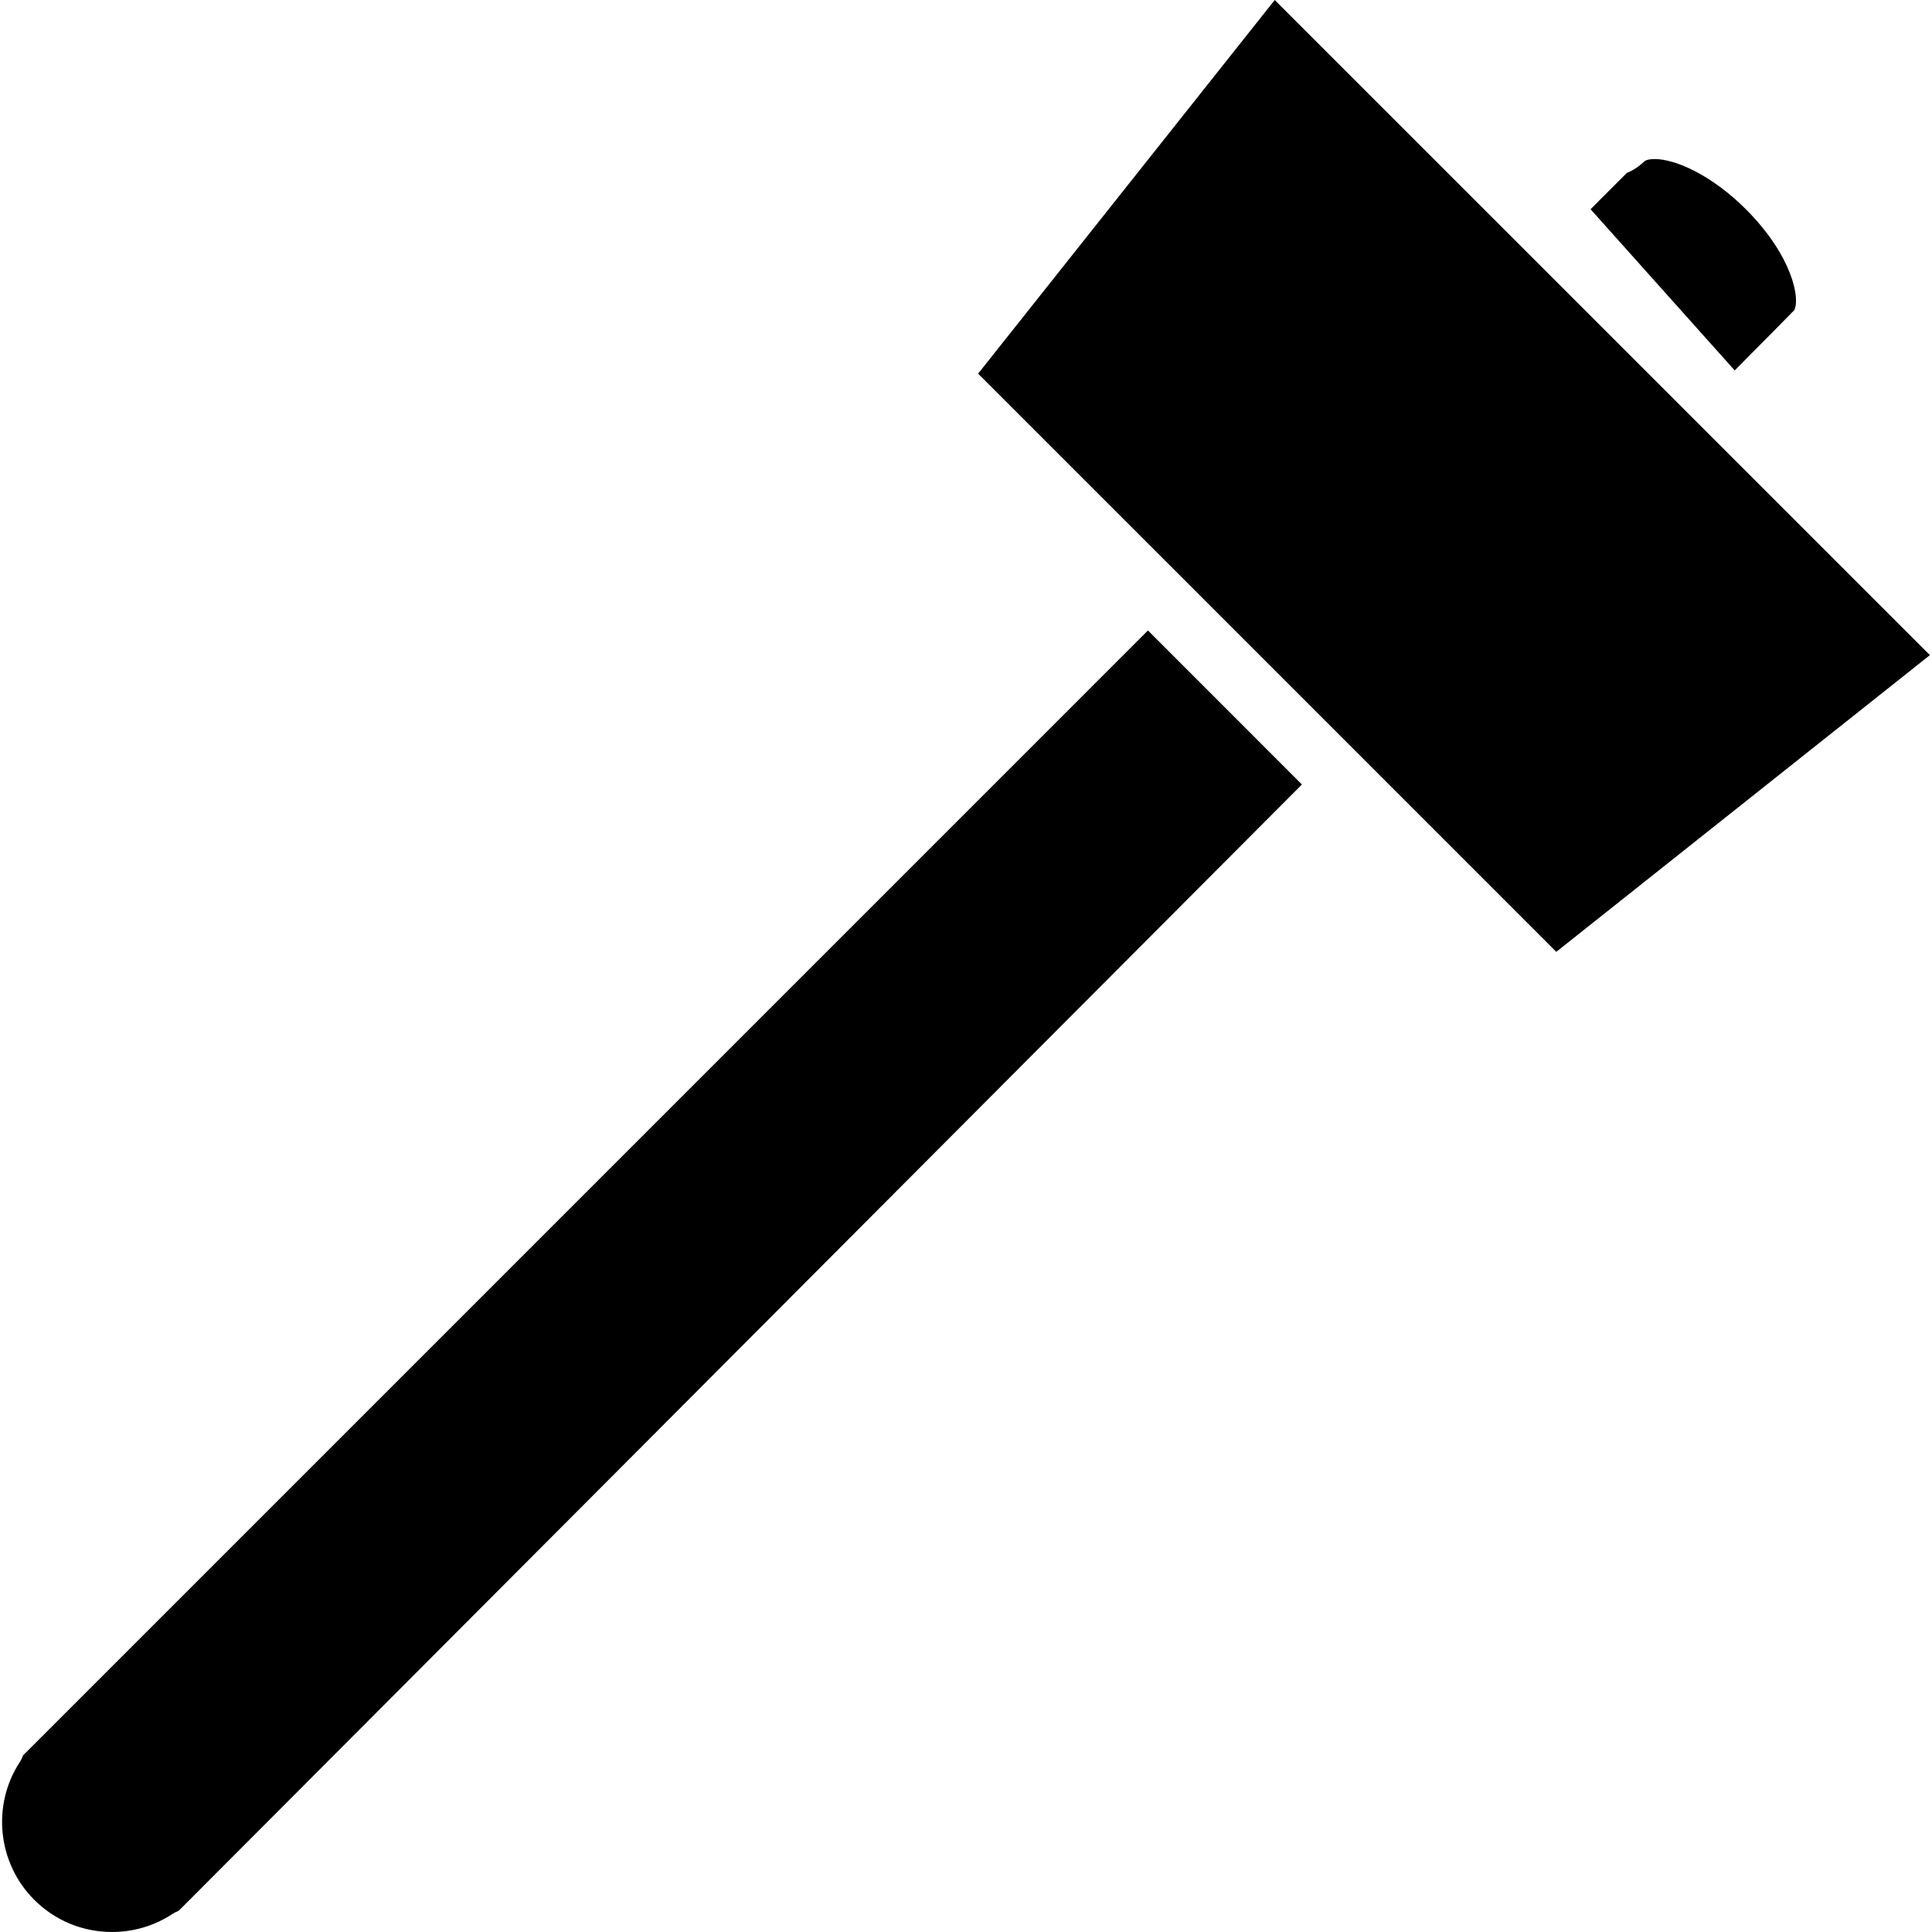 <?xml version="1.0" encoding="iso-8859-1"?>
<!-- Generator: Adobe Illustrator 16.0.0, SVG Export Plug-In . SVG Version: 6.00 Build 0)  -->
<!DOCTYPE svg PUBLIC "-//W3C//DTD SVG 1.1//EN" "http://www.w3.org/Graphics/SVG/1.1/DTD/svg11.dtd">
<svg version="1.1" id="Capa_1" xmlns="http://www.w3.org/2000/svg" xmlns:xlink="http://www.w3.org/1999/xlink" x="0px" y="0px"
	 width="337.747px" height="337.747px" viewBox="0 0 337.747 337.747" style="enable-background:new 0 0 337.747 337.747;"
	 xml:space="preserve">
<g>
	<path d="M284.401,30.226c1.574-0.62,2.696-1.667,2.991-1.958c0.305-0.302,0.987-0.467,1.873-0.467
		c3.565,0,9.881,2.719,15.964,8.797c8.084,8.087,9.564,15.693,8.395,17.696c-0.038,0.029-0.059,0.055-0.09,0.076
		c-0.178,0.156-0.346,0.323-0.504,0.501c-0.65,0.683-4.101,4.17-9.774,9.885L278.06,36.578L284.401,30.226z"/>
	<path d="M33.231,332.046c-0.055,0.052-0.108,0.104-0.144,0.143l-1.861,1.857c-0.375,0.143-0.743,0.324-1.087,0.551
		c-3.134,2.063-6.782,3.149-10.557,3.149l0,0c-5.139,0-9.971-2-13.604-5.638c-6.404-6.394-7.457-16.529-2.501-24.095
		c0.231-0.346,0.409-0.729,0.538-1.122l196.667-196.675l26.919,26.924C138.007,227.027,33.231,332.046,33.231,332.046z"/>
	<polygon points="272.063,166.396 239.003,133.335 239.003,133.33 204.483,98.809 204.474,98.804 170.991,65.321 222.847,0 
		337.382,114.527 	"/>
</g>
<g>
</g>
<g>
</g>
<g>
</g>
<g>
</g>
<g>
</g>
<g>
</g>
<g>
</g>
<g>
</g>
<g>
</g>
<g>
</g>
<g>
</g>
<g>
</g>
<g>
</g>
<g>
</g>
<g>
</g>
</svg>
